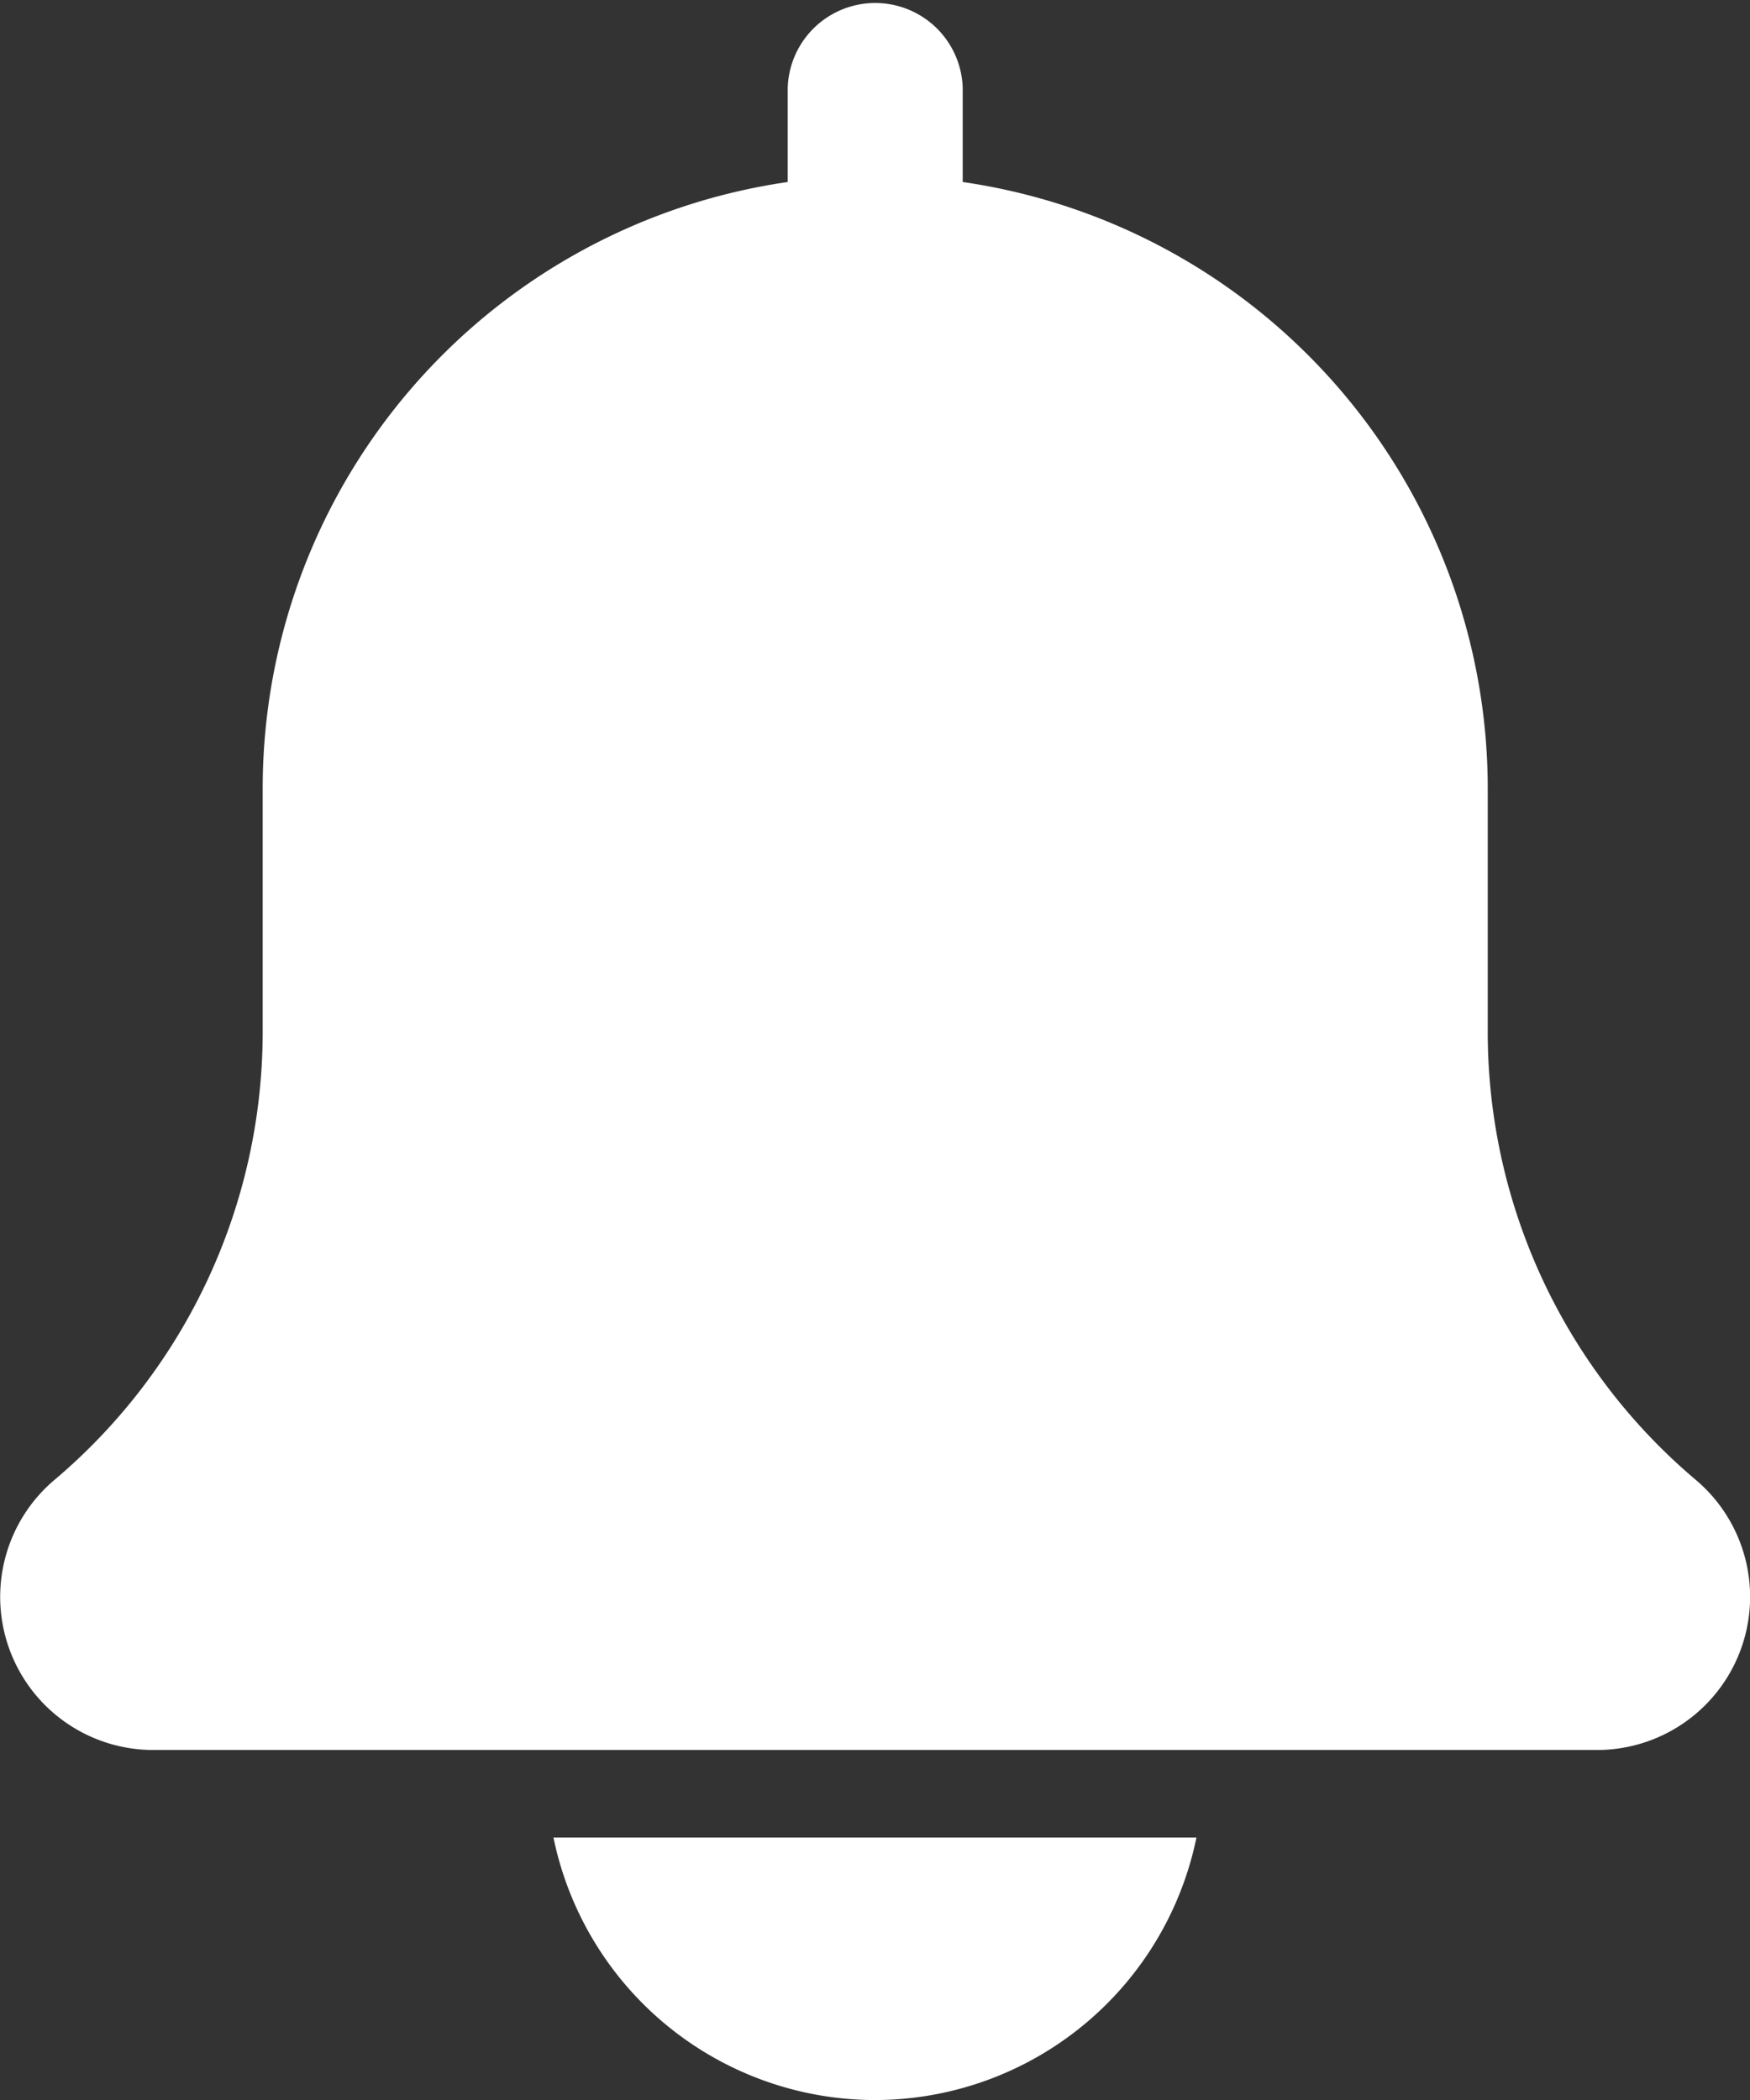 <svg xmlns="http://www.w3.org/2000/svg" width="20.432" height="24.519"><rect width="100%" height="100%" fill="#333333" stroke="none"/><path data-name="パス 122931" d="M19.8 17.279a6.843 6.843 0 01-2.43-5.236V9.194a7.157 7.157 0 00-6.13-7.069v-1.1a1.022 1.022 0 00-2.043 0v1.1a7.156 7.156 0 00-6.13 7.069v2.848a6.85 6.85 0 01-2.44 5.244 1.788 1.788 0 001.163 3.146h16.854a1.788 1.788 0 001.156-3.153zm0 0" fill="#fff"/><path data-name="パス 122932" d="M10.216 24.519a3.837 3.837 0 003.753-3.065H6.462a3.837 3.837 0 003.754 3.065zm0 0" fill="#fff"/></svg>